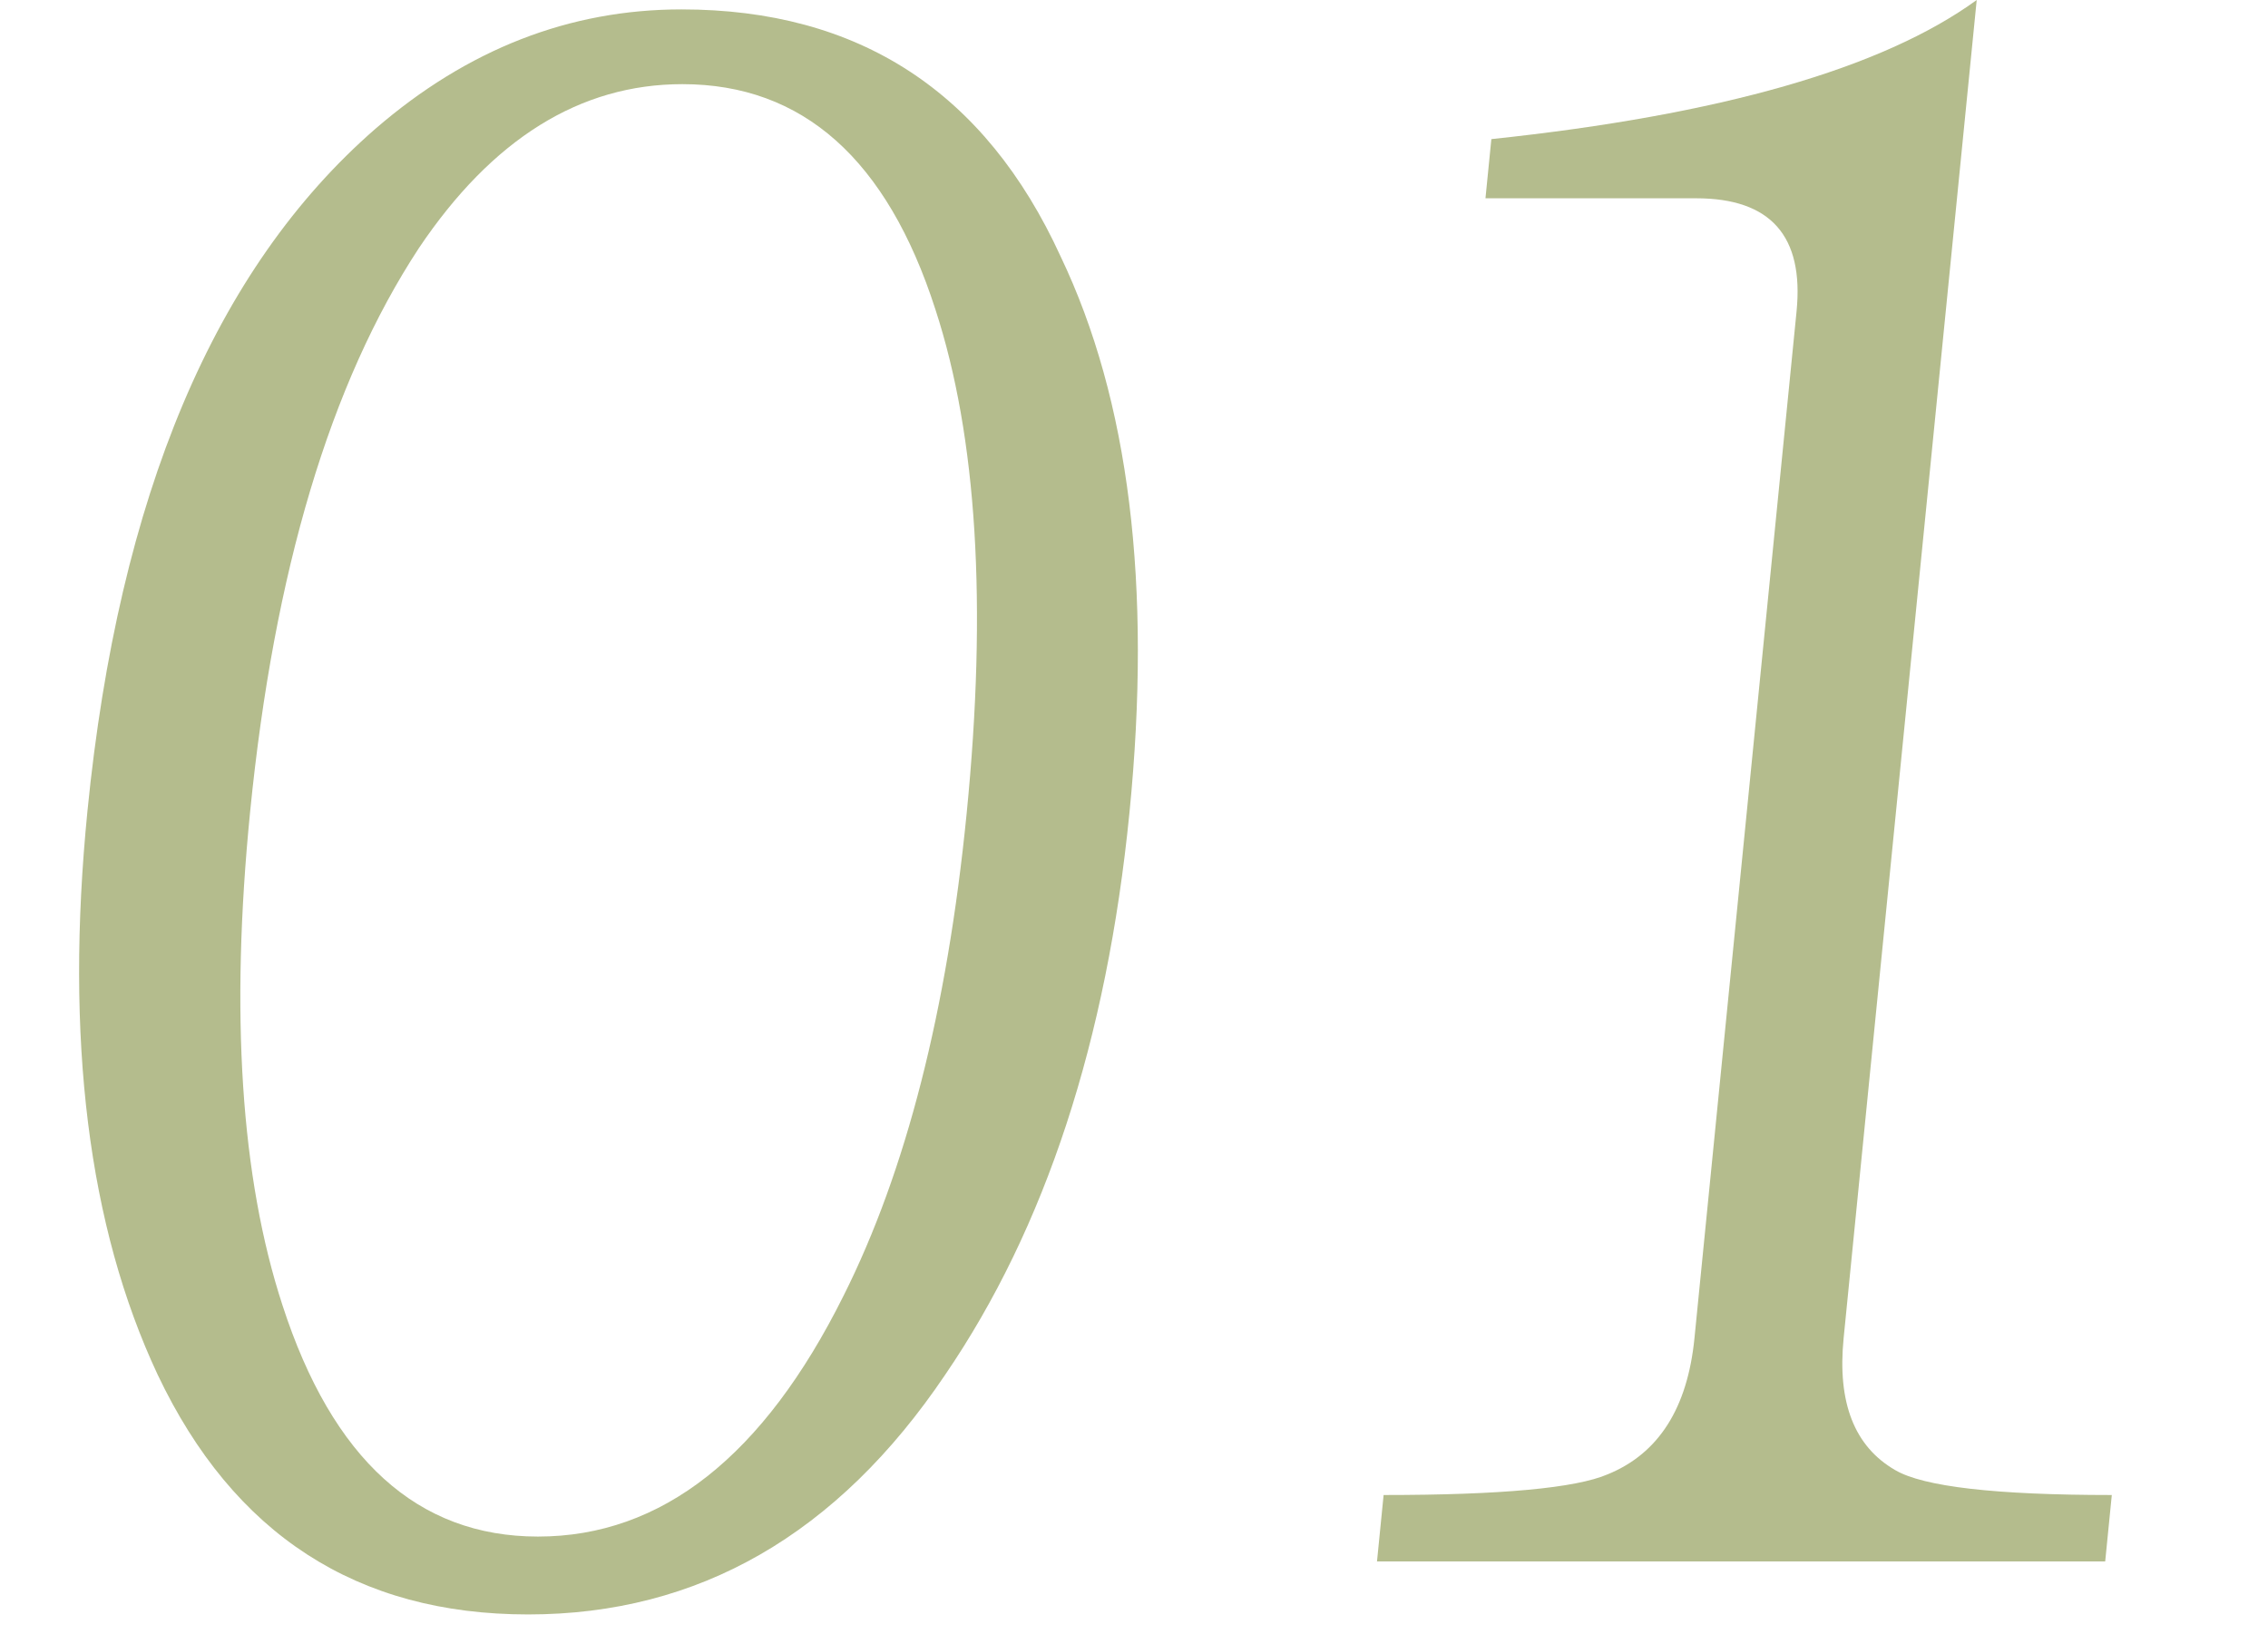 <svg width="69" height="50" viewBox="0 0 69 50" fill="none" xmlns="http://www.w3.org/2000/svg">
<path d="M64.047 47.5H41.893L42.094 45.479C45.67 45.479 47.944 45.268 48.917 44.847C50.461 44.215 51.339 42.836 51.551 40.71L54.657 9.475C54.886 7.18 53.868 6.032 51.604 6.032H45.193L45.372 4.232C52.343 3.495 57.265 2.084 60.138 0L56.089 40.71C55.894 42.668 56.417 44.005 57.658 44.721C58.518 45.226 60.714 45.479 64.248 45.479L64.047 47.5Z" fill="#B4BC8D"/>
<path d="M20.733 0.286C26.128 0.286 29.974 2.791 32.268 7.802C34.352 12.161 35.05 17.803 34.361 24.73C33.672 31.657 31.805 37.353 28.758 41.817C25.481 46.68 21.251 49.112 16.067 49.112C10.862 49.112 7.105 46.68 4.796 41.817C2.683 37.311 1.972 31.594 2.661 24.667C3.614 15.087 6.534 8.171 11.421 3.918C14.223 1.496 17.326 0.286 20.733 0.286ZM20.761 2.56C17.65 2.56 14.977 4.223 12.742 7.55C10.049 11.655 8.338 17.372 7.609 24.699C7 30.826 7.327 35.826 8.592 39.7C10.114 44.396 12.706 46.743 16.366 46.743C20.132 46.743 23.232 44.301 25.664 39.416C27.565 35.626 28.812 30.742 29.407 24.762C30.039 18.403 29.723 13.287 28.458 9.413C26.987 4.844 24.421 2.56 20.761 2.56Z" fill="#B4BC8D"/>
</svg>
